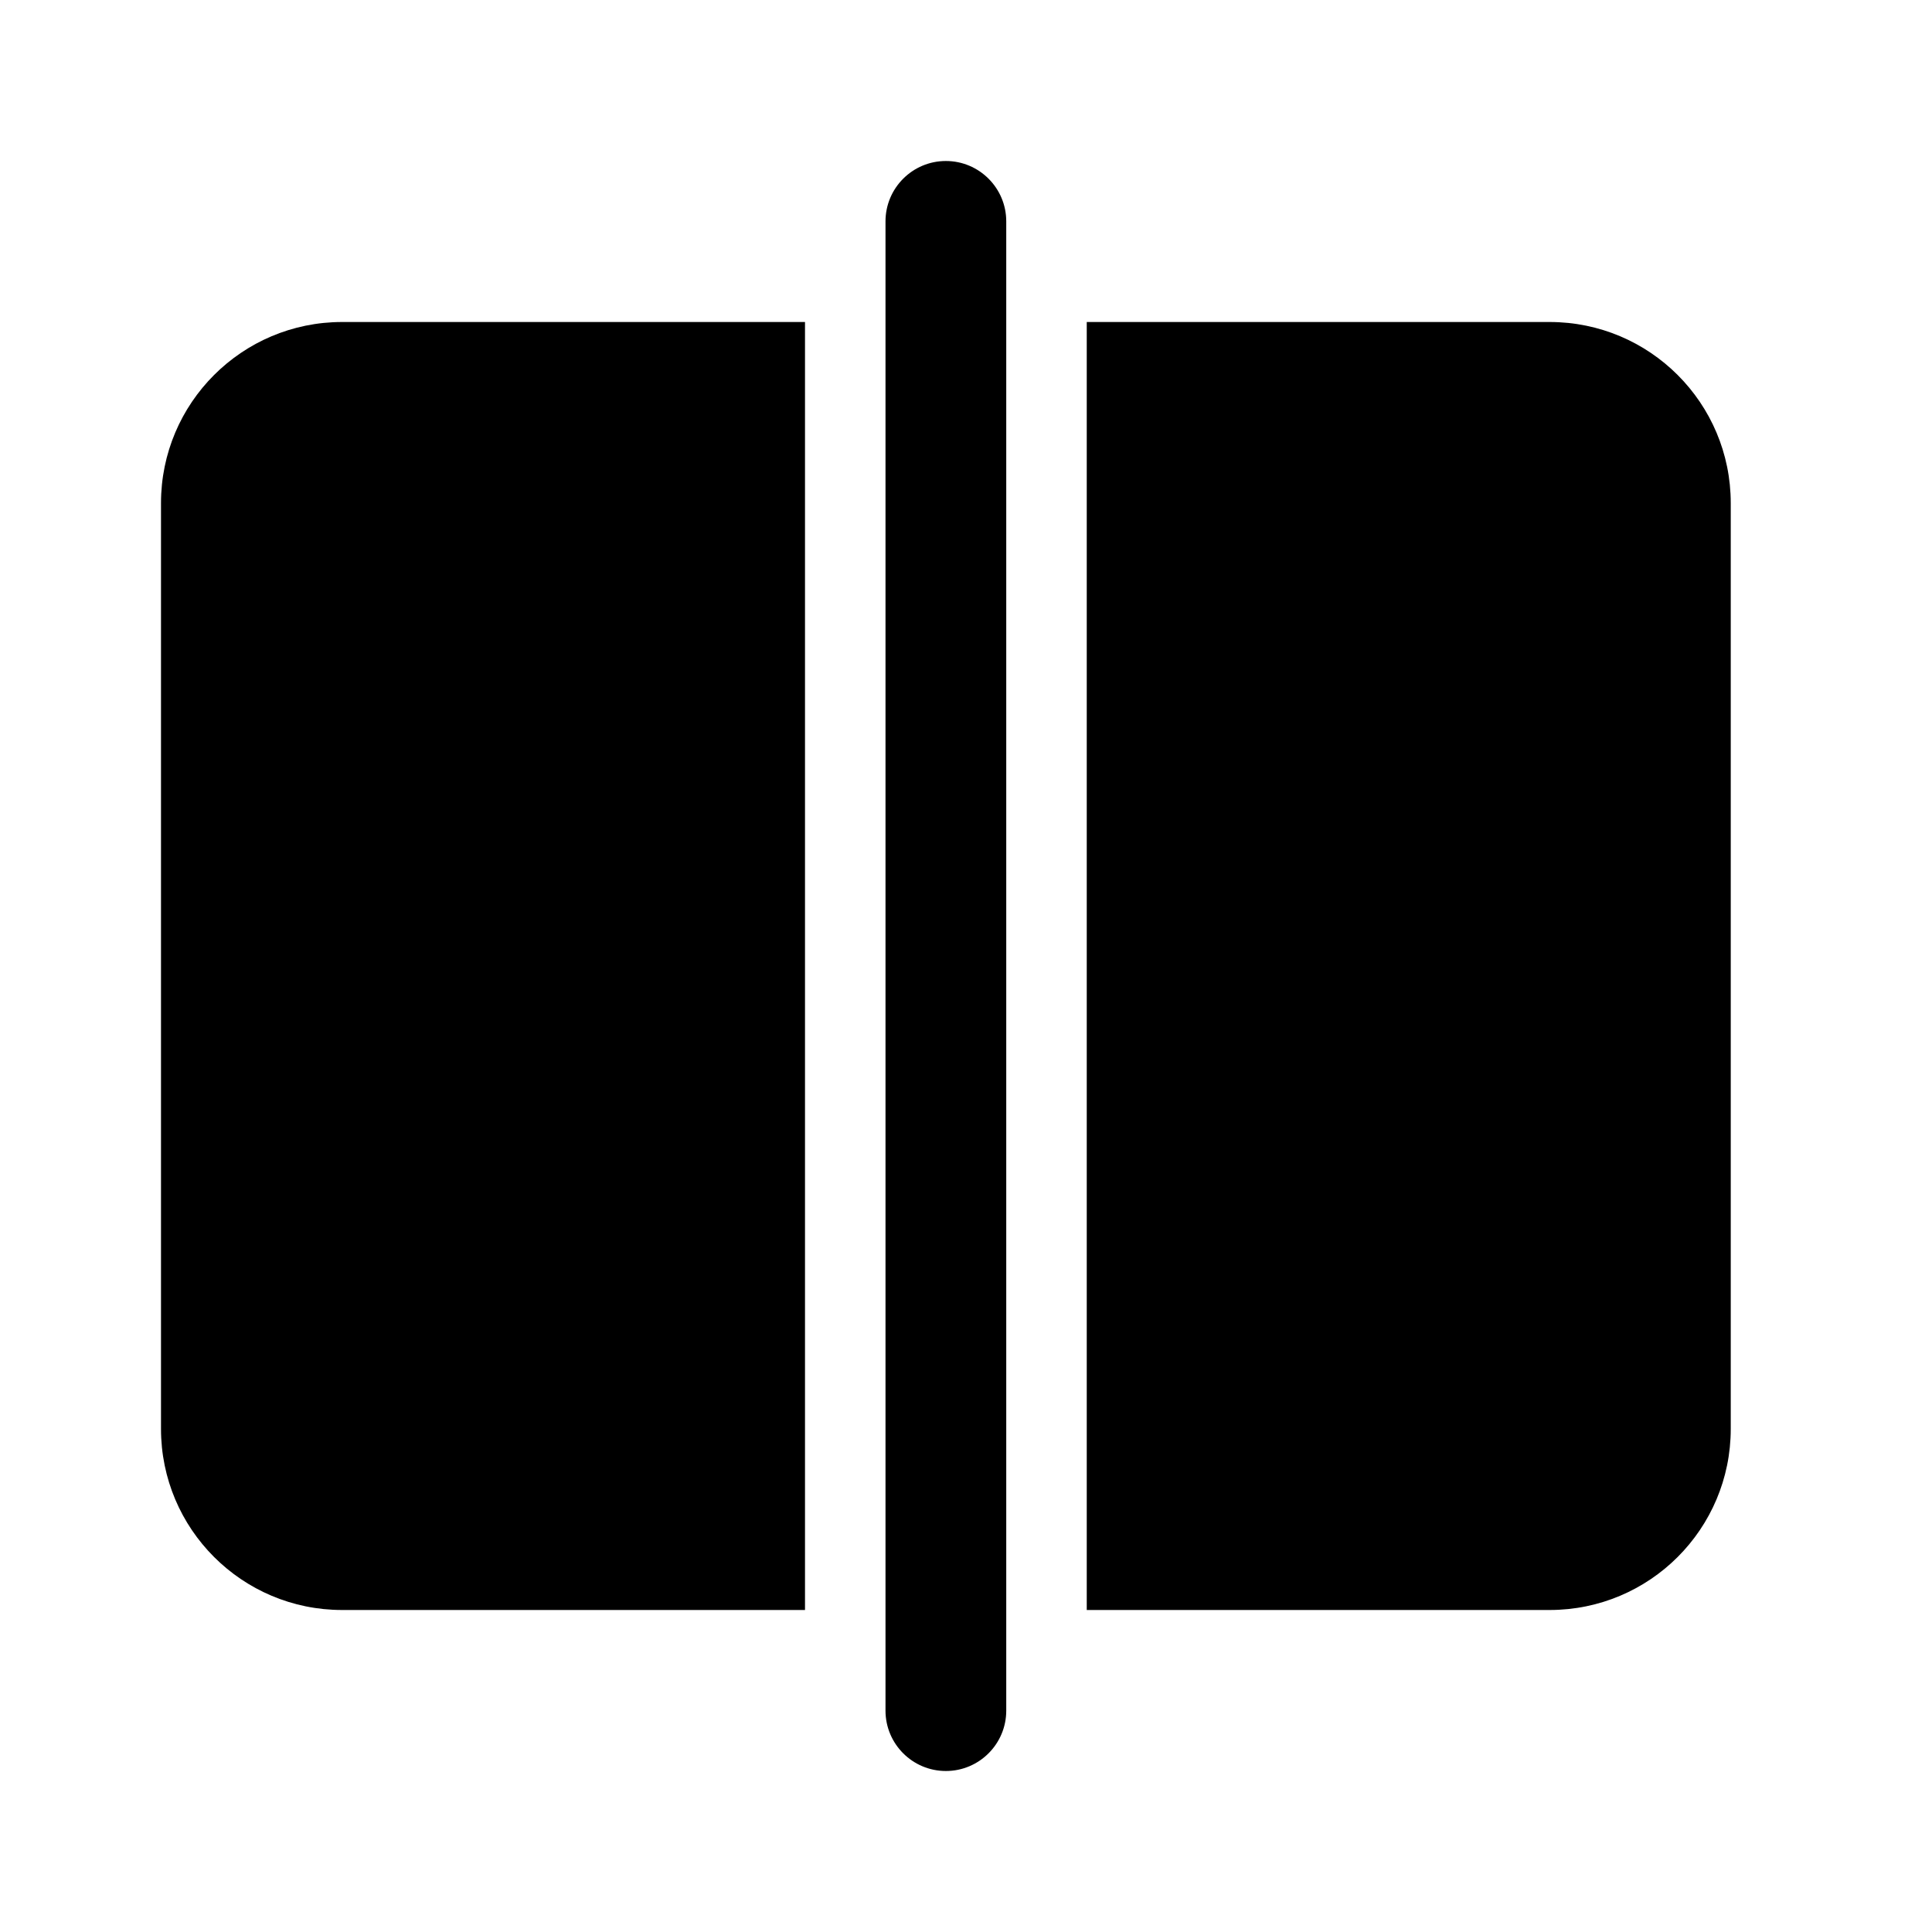 <svg xmlns="http://www.w3.org/2000/svg" viewBox="0 0 24 24" fill="none"><path d="M12.5 2.75C12.5 2.336 12.164 2 11.75 2C11.336 2 11 2.336 11 2.75L11 21.25C11 21.664 11.336 22 11.75 22C12.164 22 12.5 21.664 12.5 21.25L12.5 2.75ZM2 6.25C2 5.007 3.007 4 4.25 4H10V20H4.25C3.007 20 2 18.993 2 17.75V6.25ZM19.25 20H13.5V4H19.25C20.493 4 21.5 5.007 21.5 6.25V17.75C21.5 18.993 20.493 20 19.25 20Z" fill="currentColor"/></svg>